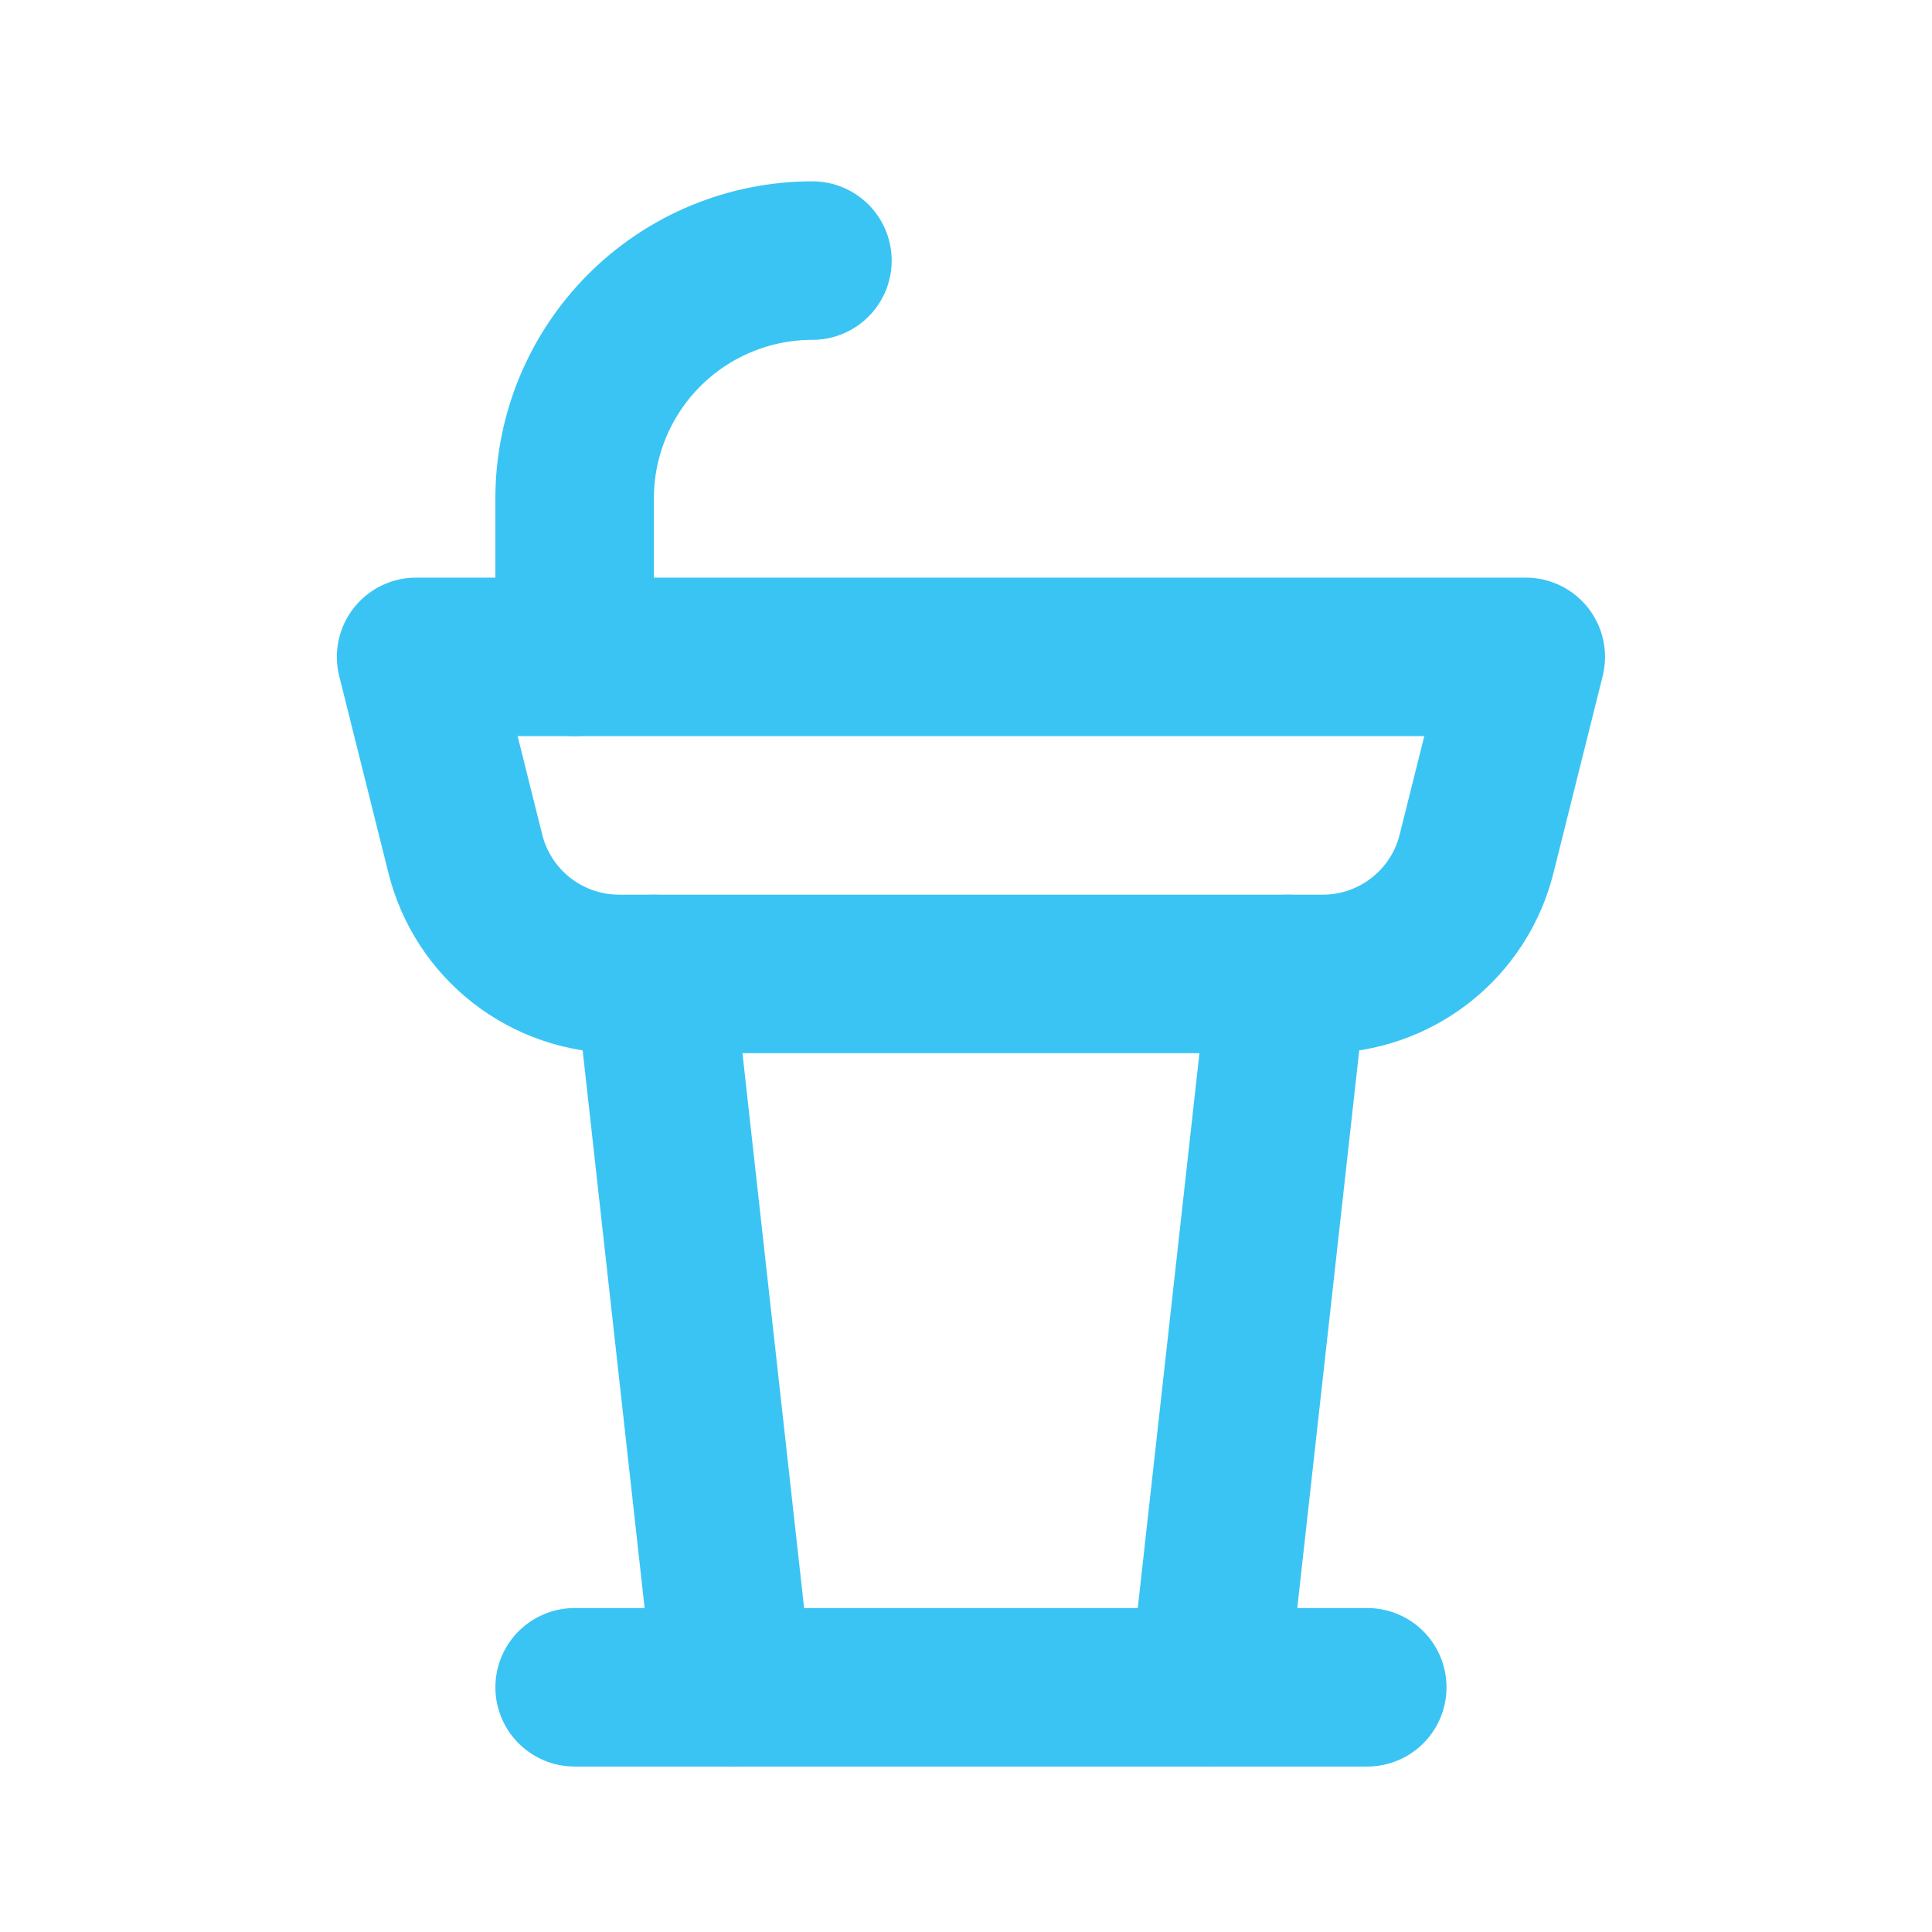 <svg width="65" height="65" viewBox="0 0 65 65" fill="none" xmlns="http://www.w3.org/2000/svg">
<g clip-path="url(#clip0_202_10026)">
<path d="M14 22.1H51.333L49.677 28.727C49.389 29.881 48.723 30.905 47.786 31.637C46.848 32.369 45.693 32.767 44.504 32.767H20.829C19.64 32.767 18.485 32.369 17.547 31.637C16.61 30.905 15.944 29.881 15.656 28.727L14 22.1Z" stroke="#3AC4F4" stroke-width="5.333" stroke-linecap="round" stroke-linejoin="round"/>
<path d="M19.333 22.1V16.767C19.333 14.645 20.176 12.611 21.676 11.11C23.176 9.61 25.211 8.767 27.333 8.767" stroke="#3AC4F4" stroke-width="5.333" stroke-linecap="round" stroke-linejoin="round"/>
<path d="M22 32.767L24.667 56.767" stroke="#3AC4F4" stroke-width="5.333" stroke-linecap="round" stroke-linejoin="round"/>
<path d="M43.333 32.767L40.666 56.767" stroke="#3AC4F4" stroke-width="5.333" stroke-linecap="round" stroke-linejoin="round"/>
<path d="M19.333 56.767H46" stroke="#3AC4F4" stroke-width="5.333" stroke-linecap="round" stroke-linejoin="round"/>
</g>
<defs>
<clipPath id="clip0_202_10026">
<rect width="64" height="64" fill="white" transform="translate(0.667 0.767)"/>
</clipPath>
</defs>
</svg>
